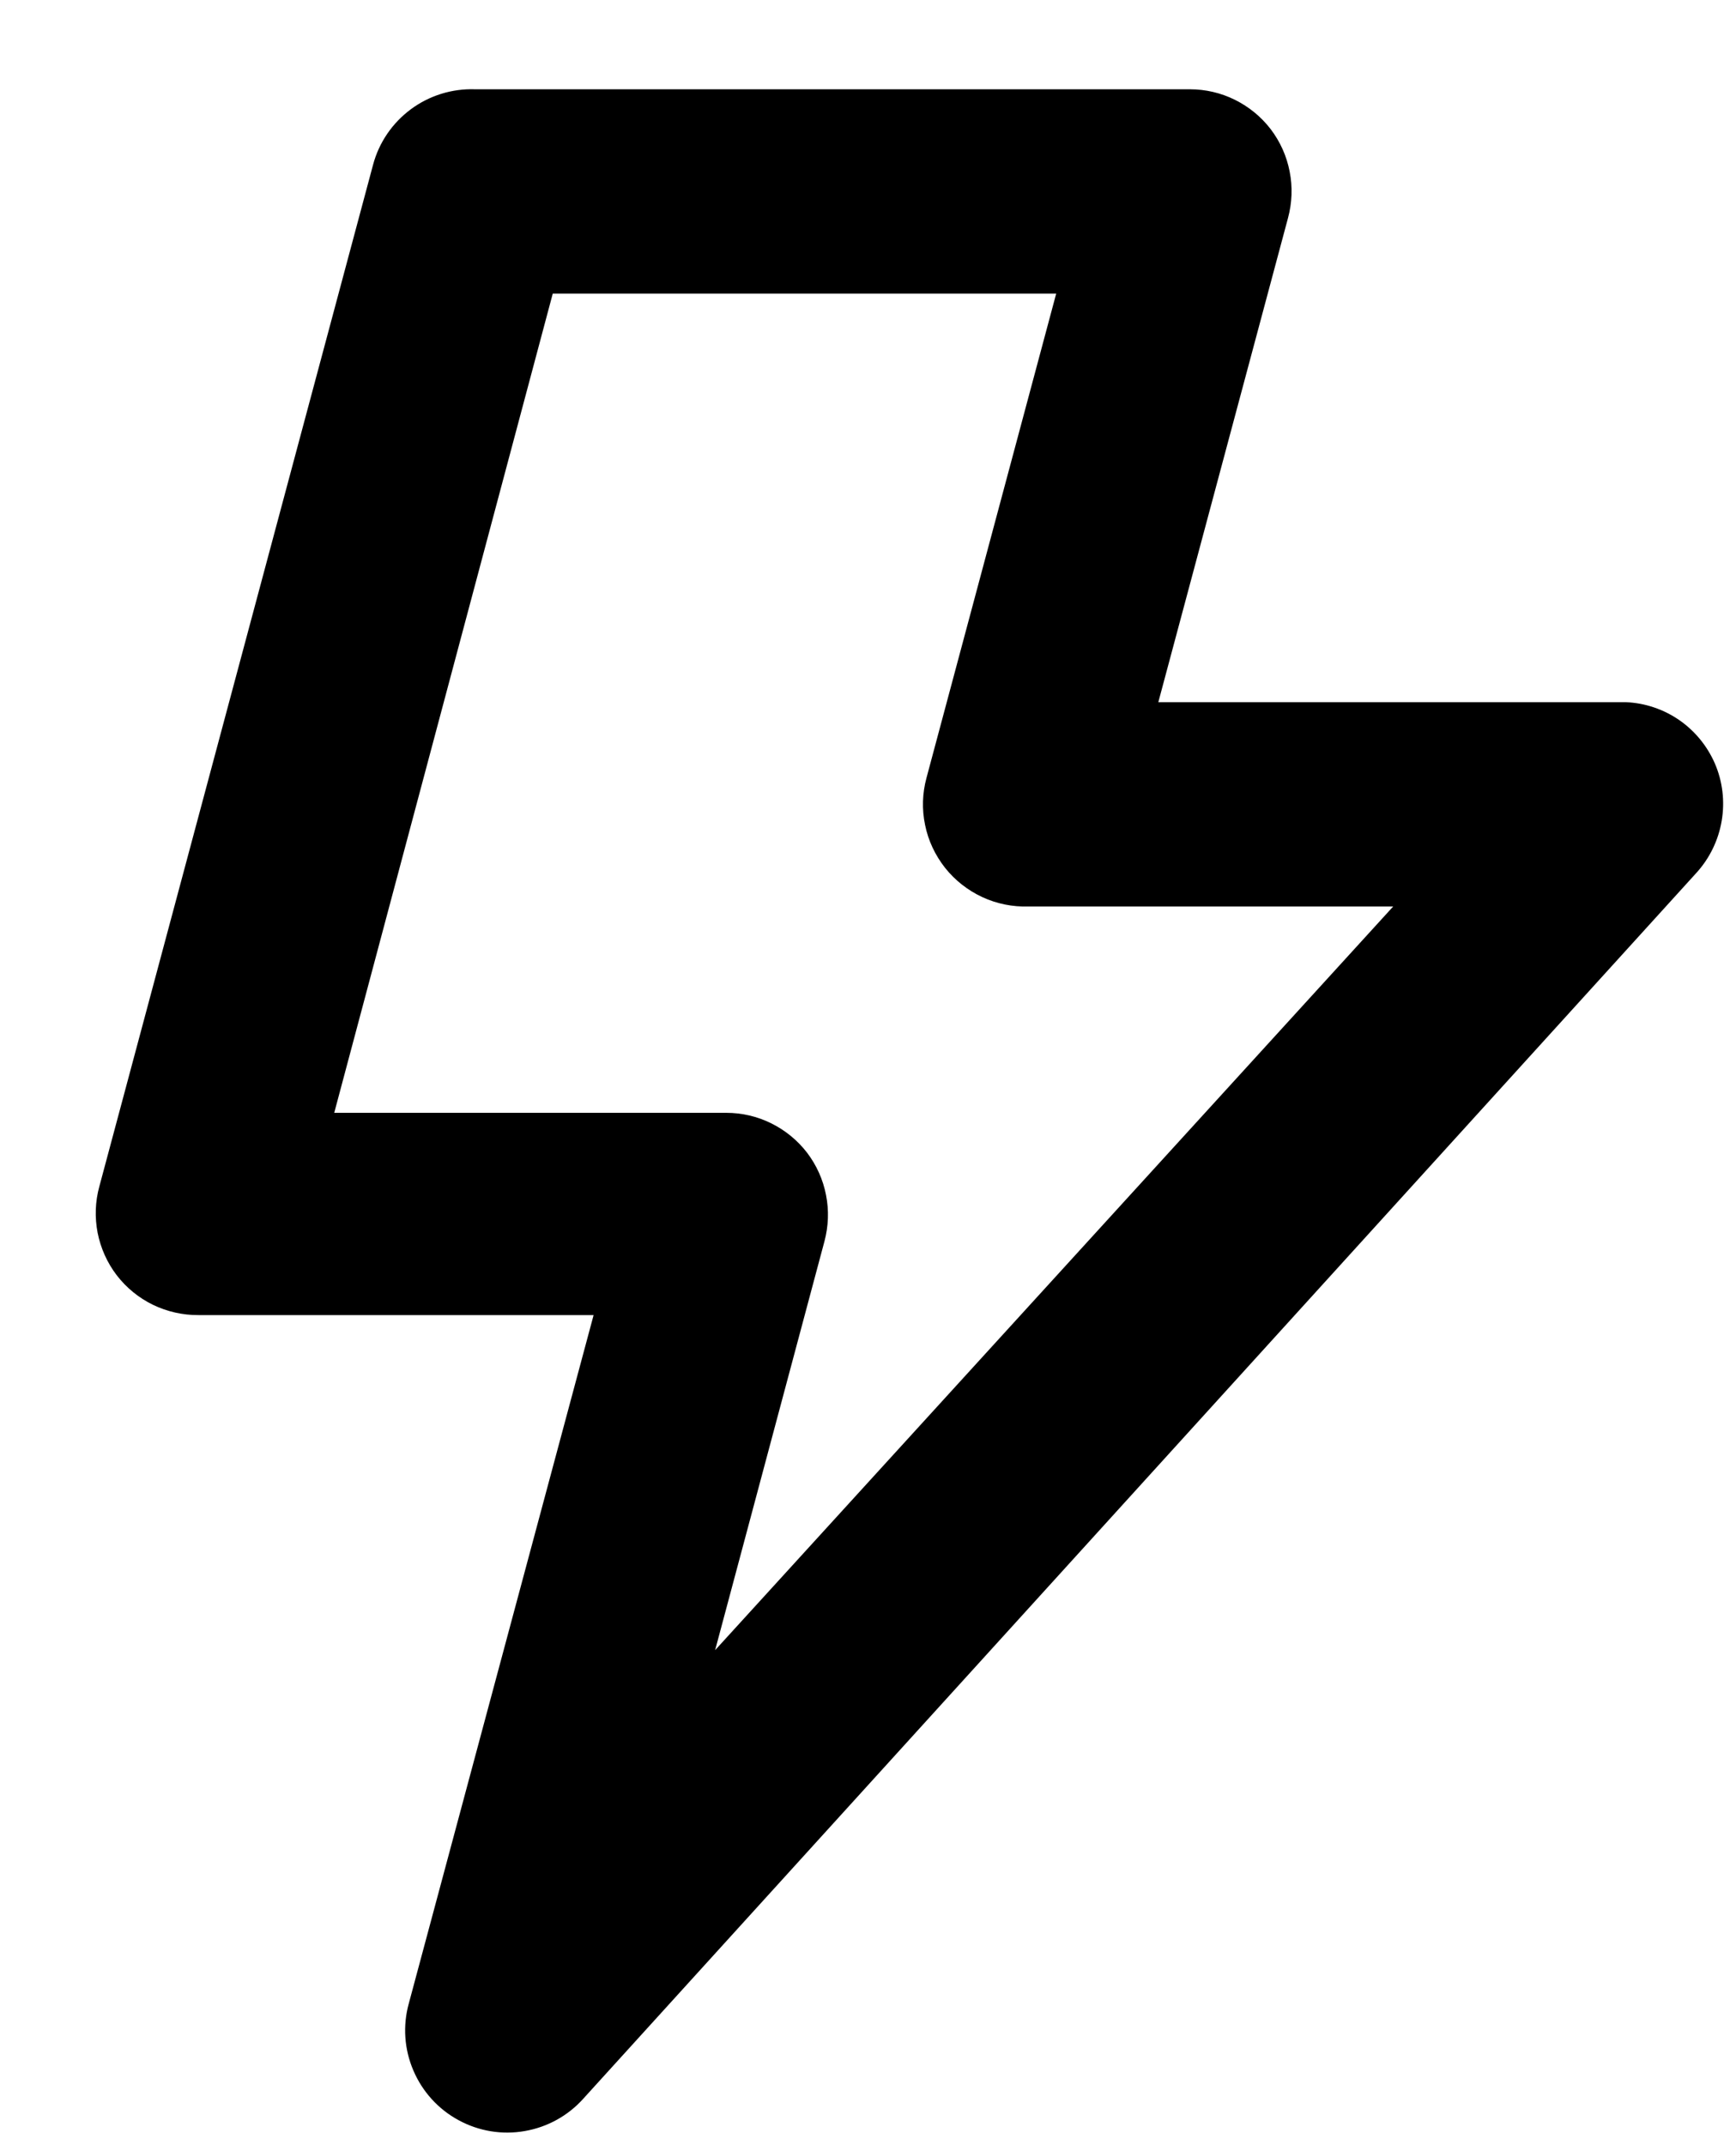 <svg width="17" height="21" viewBox="0 0 17 21" fill="none" xmlns="http://www.w3.org/2000/svg">
<path d="M16.793 7.474C16.718 7.302 16.597 7.155 16.444 7.049C16.29 6.943 16.109 6.882 15.923 6.874H11.343L12.613 2.134C12.653 1.985 12.659 1.83 12.629 1.679C12.6 1.528 12.536 1.386 12.443 1.264C12.35 1.143 12.23 1.045 12.093 0.977C11.956 0.909 11.805 0.874 11.653 0.874H4.653C4.427 0.866 4.205 0.935 4.024 1.069C3.842 1.204 3.711 1.395 3.653 1.614L0.973 11.614C0.932 11.762 0.927 11.918 0.956 12.069C0.986 12.219 1.049 12.361 1.143 12.484C1.237 12.606 1.358 12.705 1.497 12.773C1.636 12.84 1.788 12.875 1.943 12.874H5.813L4.003 19.614C3.943 19.831 3.959 20.062 4.048 20.269C4.136 20.476 4.292 20.648 4.49 20.755C4.688 20.863 4.916 20.901 5.138 20.862C5.36 20.824 5.563 20.712 5.713 20.544L16.613 8.544C16.742 8.402 16.828 8.225 16.86 8.035C16.892 7.845 16.869 7.65 16.793 7.474ZM7.003 16.154L8.073 12.154C8.113 12.005 8.119 11.85 8.089 11.699C8.06 11.548 7.996 11.406 7.903 11.284C7.81 11.163 7.69 11.065 7.553 10.997C7.416 10.929 7.265 10.894 7.113 10.894H3.273L5.413 2.874H10.343L9.073 7.614C9.032 7.765 9.027 7.923 9.059 8.076C9.09 8.23 9.158 8.373 9.255 8.496C9.352 8.618 9.477 8.716 9.619 8.782C9.761 8.848 9.916 8.879 10.073 8.874H13.643L7.003 16.154Z" fill="black"/>
</svg>
